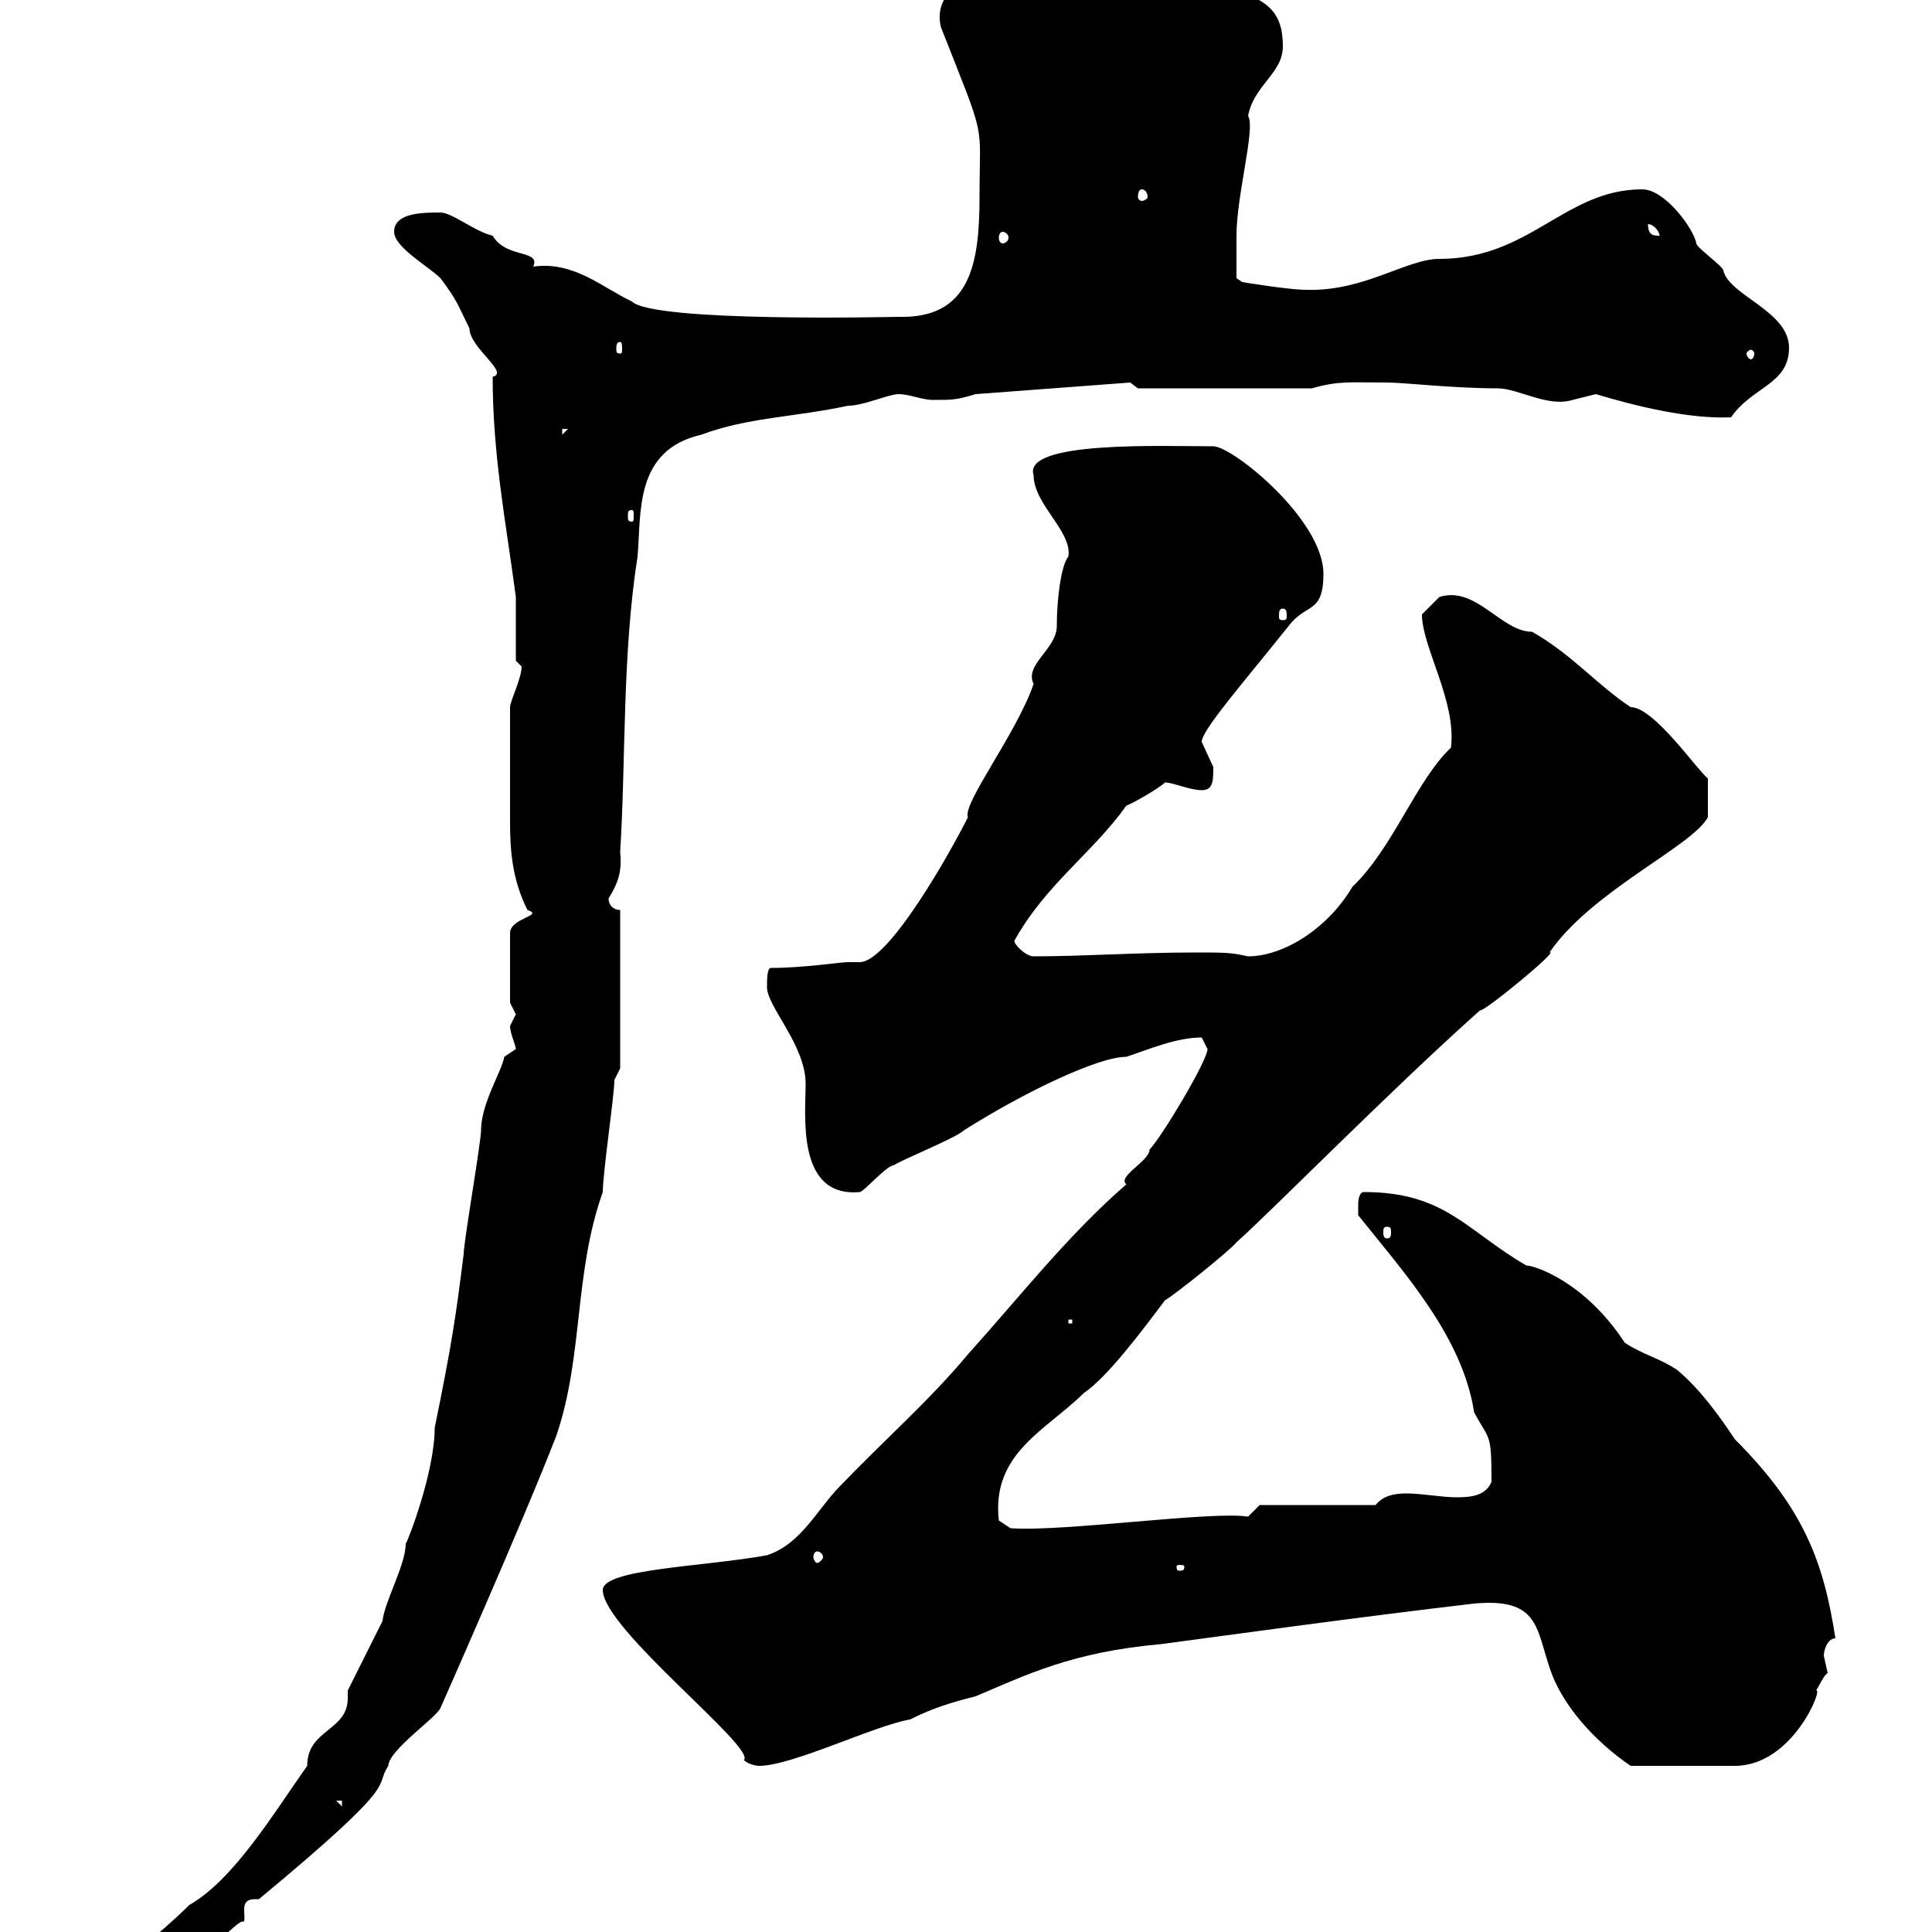 <svg xmlns="http://www.w3.org/2000/svg" xmlns:xlink="http://www.w3.org/1999/xlink" width="300" height="300"><path d="M15 309.30C15 312 16.20 312 18 312C20.70 312 20.40 309.60 22.20 310.20C22.20 310.20 23.40 311.10 23.40 311.10C23.70 312.30 37.80 296.70 37.80 298.50C38.40 297.60 36.90 294.90 39.60 294.90C39.60 294.90 39.90 294.90 40.20 294.90C63 276 57.90 277.80 60.30 274.20C60.30 271.80 67.80 266.70 68.40 265.20C68.40 265.20 81.30 236.10 86.40 222.90C90.60 210.60 89.10 197.70 93.60 185.10C93.60 182.10 95.40 170.10 95.40 167.70L96.30 165.90L96.30 141.30C95.40 141.30 94.50 140.70 94.50 139.50C96 137.10 96.60 135.30 96.30 132.30C97.20 117.90 96.60 101.70 99 86.40C99.60 79.80 98.40 69.90 108.90 67.50C116.10 64.80 123.30 64.80 131.70 63C134.10 63 138 61.20 139.50 61.20C141.30 61.20 143.10 62.10 144.90 62.10C147.90 62.10 148.50 62.10 151.50 61.20L175.50 59.40L176.70 60.30L203.70 60.30C207.90 59.10 209.70 59.40 215.40 59.40C218.10 59.40 225.60 60.30 232.50 60.30C235.80 60.30 240.30 63.30 244.20 62.10C244.20 62.10 247.80 61.20 247.80 61.20C253.80 63 262.20 65.10 268.80 64.80C272.10 60 277.80 59.70 277.80 54C277.80 48.30 268.50 45.90 267.60 42C267.60 41.40 263.40 38.40 263.40 37.80C263.10 35.70 258.60 29.40 255 29.40C243 29.40 237.60 40.20 223.50 40.20C218.40 40.20 211.80 45.30 202.80 45C200.10 45 192.90 43.80 192.90 43.80L192 43.20C192 42.90 192 38.40 192 36.60C192 30.30 195 19.80 193.80 18C194.70 13.20 199.20 11.40 199.20 7.20C199.20 1.80 196.80 0 191.10-1.80C188.10-1.80 185.70-5.10 182.10-4.80C174.60-7.50 171-12.90 162.90-12C162.30-12 159.30-8.40 159.30-8.40C155.40-5.10 144.30-3.30 146.10 4.20C153.30 22.50 152.10 18.30 152.10 30.60C152.10 41.10 150.60 49.50 139.50 49.20C138.90 49.20 101.40 50.10 98.10 46.80C93.60 44.70 89.10 40.50 82.80 41.40C84 38.70 78.60 40.20 76.50 36.60C73.80 36 70.20 33 68.40 33C65.70 33 61.20 33 61.20 36C61.20 38.40 66.60 41.40 68.40 43.20C71.10 46.80 71.10 47.40 72.90 51C72.90 54 79.20 57.90 76.50 58.50C76.50 70.80 78.60 81.30 80.10 92.70L80.10 102.60C80.10 102.60 81 103.50 81 103.50C81 105.30 79.20 108.90 79.20 109.80C79.20 116.10 79.20 123.30 79.20 127.50C79.20 132 79.50 136.50 81.90 141.30C84.60 142.20 79.20 142.50 79.20 144.90L79.20 155.70C79.20 155.70 80.10 157.50 80.10 157.50C80.10 157.50 79.20 159.30 79.20 159.30C79.20 160.50 80.10 162.30 80.10 162.90L78.30 164.10C78 166.20 74.70 171.30 74.70 175.50C74.70 177.30 72 192.90 72 194.70C70.80 204.30 70.20 208.50 67.50 221.70C67.50 228.60 63.30 239.40 63 239.70C63 243 59.70 248.70 59.40 251.70C58.50 253.50 54.90 260.70 54 262.50C54 262.80 54 263.40 54 263.70C54 268.80 47.70 268.50 47.70 274.20C42.60 281.40 36.30 291.90 29.40 295.80C24.60 300.60 18.90 304.50 15 309.30ZM52.20 279.60L53.10 279.60L53.10 280.50ZM93.60 246.90C93.60 252.90 117.60 271.50 115.50 273.30C116.10 273.90 117.30 274.20 117.90 274.20C123 274.20 135.90 267.90 141.30 267C144.90 265.20 147.90 264.30 151.50 263.40C159.30 260.10 166.50 256.50 180.30 255.30C189.30 254.10 210.90 251.10 228.90 249C238.80 248.10 238.50 252.60 240.60 258.90C242.40 264.60 247.50 270.30 253.20 274.20L269.40 274.20C278.40 274.20 283.20 261.90 282 262.50C282.60 261.60 283.20 260.10 283.80 259.80C283.80 259.80 283.20 257.10 283.20 257.10C283.20 256.20 283.80 254.40 285 254.40C283.20 242.70 280.20 234.30 269.40 223.50C267 219.90 264 215.70 260.40 212.70C257.70 210.90 255 210.30 252.30 208.50C246 198.90 238.20 196.50 237 196.50C227.70 191.10 224.40 185.10 211.80 185.10C210.90 185.10 210.90 186.90 210.90 186.90C210.90 187.50 210.90 188.70 210.90 188.70C218.10 197.70 227.10 207.60 228.90 219.30C231.30 223.80 231.60 222.30 231.60 230.10C230.70 232.20 228.60 232.50 226.20 232.50C223.80 232.50 220.80 231.90 218.40 231.90C216.60 231.90 214.80 232.20 213.60 233.70L195.60 233.70L193.80 235.50C188.10 234.60 165 237.90 156.90 237.30L155.10 236.10C153.90 225.60 162.60 222 168.30 216.30C171.90 213.90 177.30 206.70 180.90 201.90C182.10 201.30 191.10 194.10 192 192.90C197.40 188.10 216 169.20 229.80 156.90C230.40 157.20 242.40 147.30 240.60 147.90C247.20 138.30 262.80 131.40 265.20 126.90L265.20 120.90C263.40 119.40 256.80 109.80 253.20 109.80C247.80 106.20 244.20 101.70 237.90 98.10C233.10 98.10 229.20 90.90 223.50 92.70C223.50 92.70 221.70 94.50 220.80 95.40C220.80 100.50 226.20 108.90 225.30 116.10C219.90 121.20 216.30 131.70 210 137.70C206.10 144.30 199.20 148.50 193.80 148.50C191.10 147.90 190.20 147.90 185.70 147.90C176.40 147.90 168.30 148.50 160.50 148.50C159.30 148.50 157.50 146.70 157.50 146.10C162.30 137.40 169.80 132.30 174.90 125.10C175.80 124.80 180 122.40 180.90 121.50C182.10 121.50 184.80 122.70 186.60 122.70C188.40 122.70 188.40 121.20 188.40 119.10C188.40 119.10 186.60 115.20 186.60 115.20C186.60 113.40 192.90 106.20 200.10 97.20C202.80 93.60 205.50 95.40 205.50 89.10C205.50 80.70 191.40 69.30 188.40 69.30C180.60 69.30 158.70 68.40 160.50 73.80C160.50 78.30 166.50 82.50 165.90 86.40C164.70 87.90 164.10 93.30 164.10 97.20C164.10 100.80 159 103.20 160.50 106.20C157.80 114 149.40 124.80 150.30 126.90C147.60 132.30 138 149.40 133.50 149.40C132.60 149.40 132.30 149.40 131.70 149.40C130.50 149.40 124.80 150.30 119.70 150.30C119.10 150.30 119.10 152.10 119.10 153.30C119.10 156.30 125.10 162.30 125.10 168.30C125.10 173.10 123.60 186 133.50 185.10C134.10 185.10 137.70 180.90 138.90 180.90C139.50 180.30 148.50 176.70 149.70 175.50C158.70 169.80 170.40 164.10 174.90 164.10C178.50 162.90 182.70 161.10 186.60 161.10C186.60 161.10 187.50 162.90 187.50 162.90C187.50 164.70 180.30 176.70 178.50 178.50C178.50 180.30 173.40 182.70 174.90 183.90C165.90 191.70 158.40 201.30 150.30 210.30C144.30 217.50 137.10 223.80 130.50 230.70C126.90 234.30 124.50 239.70 119.10 241.50C109.20 243.30 93.60 243.60 93.60 246.90ZM183.90 243.30C183.90 243.90 183.60 243.90 183 243.90C183 243.90 182.70 243.90 182.70 243.30C182.70 243 183 243 183 243C183.60 243 183.90 243 183.90 243.30ZM126.90 240.90C127.20 240.90 127.80 241.20 127.80 241.80C127.80 242.10 127.20 242.70 126.90 242.70C126.60 242.70 126.30 242.10 126.30 241.80C126.30 241.20 126.60 240.90 126.90 240.90ZM165.90 204.90L166.50 204.90L166.50 205.50L165.90 205.50ZM215.40 190.50C216 190.50 216 190.80 216 191.40C216 191.70 216 192.30 215.40 192.30C214.80 192.30 214.80 191.70 214.80 191.40C214.80 190.80 214.80 190.50 215.40 190.50ZM199.20 94.50C199.80 94.50 199.80 95.10 199.80 95.70C199.80 96 199.80 96.30 199.20 96.30C198.60 96.30 198.60 96 198.60 95.70C198.60 95.10 198.60 94.50 199.20 94.50ZM98.10 79.20C98.40 79.20 98.40 79.50 98.40 80.10C98.40 80.70 98.40 81 98.10 81C97.50 81 97.50 80.70 97.50 80.10C97.50 79.50 97.50 79.20 98.10 79.20ZM87.30 66.60L88.20 66.60L87.30 67.50ZM272.40 54.90C272.40 55.50 272.10 55.80 271.80 55.80C271.80 55.80 271.20 55.50 271.20 54.90C271.20 54.60 271.80 54.30 271.80 54.30C272.10 54.30 272.40 54.60 272.40 54.90ZM96.30 53.10C96.60 53.10 96.60 53.70 96.60 54.30C96.60 54.60 96.60 54.90 96.30 54.90C95.70 54.90 95.70 54.60 95.70 54.30C95.70 53.70 95.70 53.10 96.30 53.10ZM155.70 36C156 36 156.60 36.30 156.60 36.90C156.60 37.50 156 37.80 155.70 37.80C155.40 37.80 155.10 37.50 155.10 36.90C155.10 36.30 155.40 36 155.70 36ZM255.90 34.80C256.80 34.80 257.70 36 257.70 36.60C256.80 36.60 255.90 36.60 255.90 34.80ZM177.30 29.40C177.60 29.40 178.20 29.70 178.20 30.60C178.20 30.90 177.60 31.20 177.30 31.20C177 31.20 176.70 30.90 176.70 30.60C176.70 29.70 177 29.40 177.30 29.40Z"/></svg>